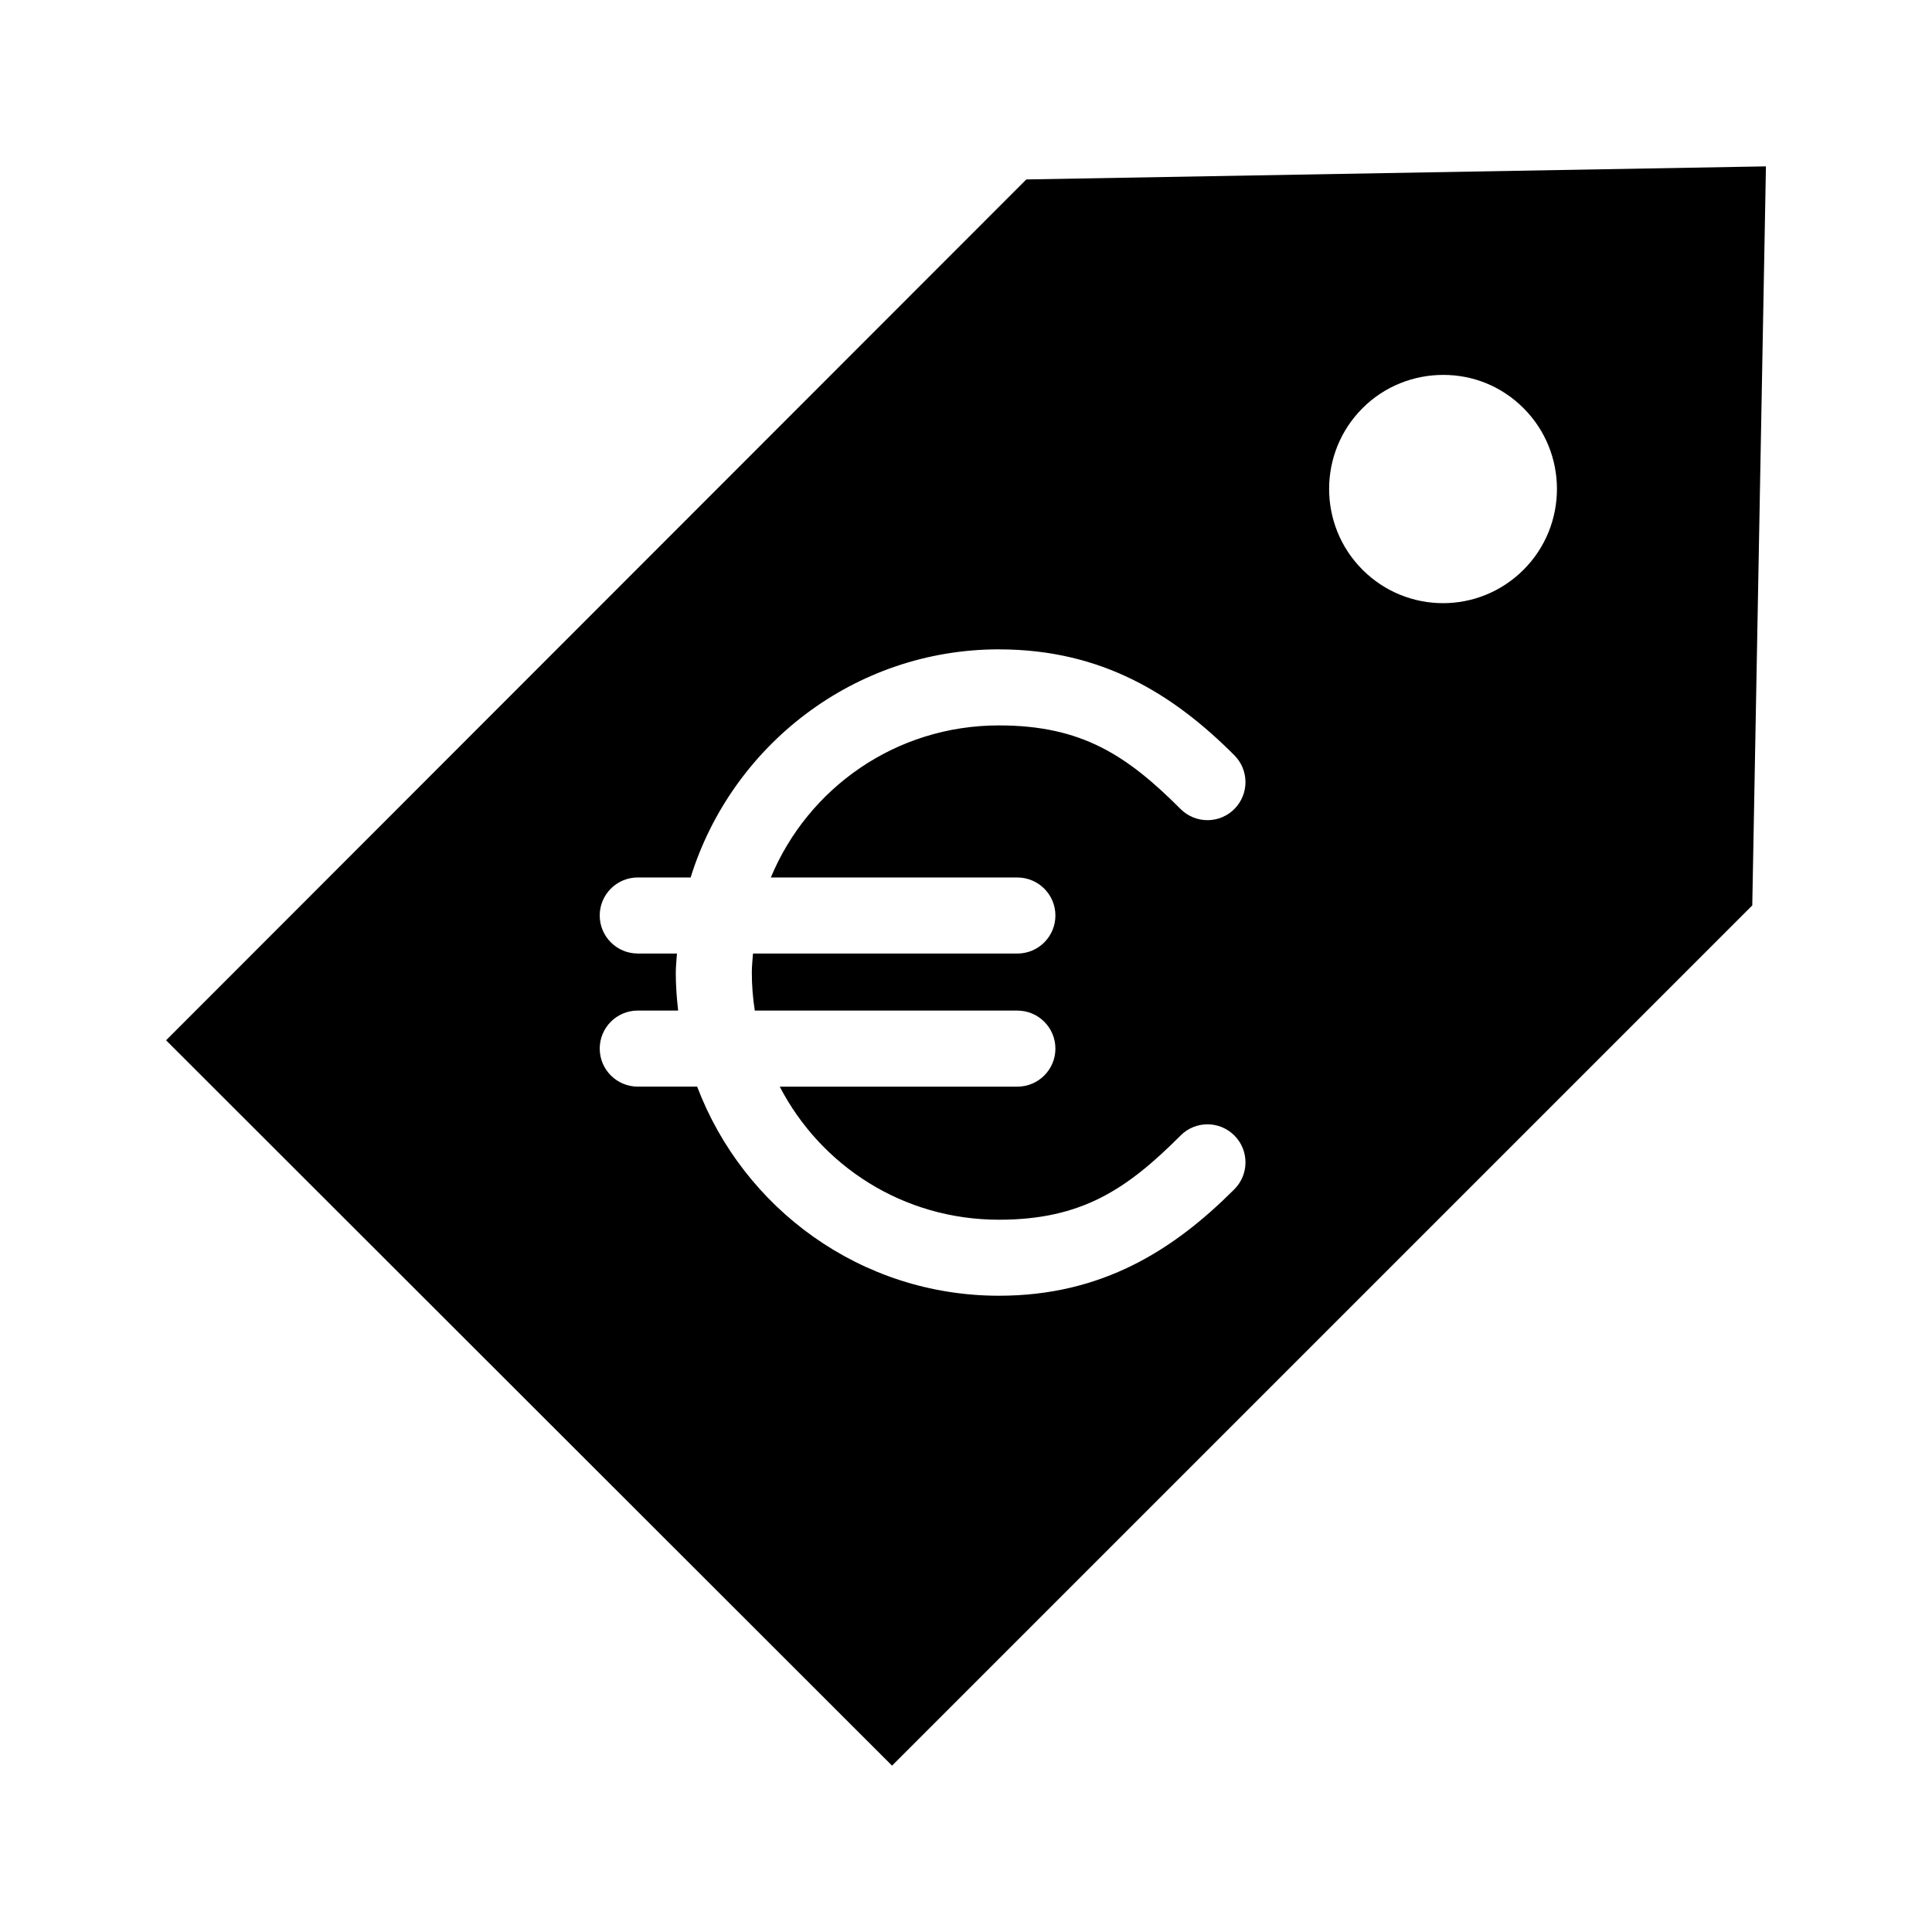 <?xml version="1.0" encoding="UTF-8"?>
<!-- Uploaded to: ICON Repo, www.svgrepo.com, Generator: ICON Repo Mixer Tools -->
<svg fill="#000000" width="800px" height="800px" version="1.1" viewBox="144 144 512 512" xmlns="http://www.w3.org/2000/svg">
 <path d="m611.99 188.09-196.01 3.465-227.97 228.13 192.39 192.23 227.97-227.97 3.621-195.86zm-85.492 55.262c7.738 0 15.352 2.914 21.254 8.816 11.805 11.805 11.805 31.02 0 42.824-11.805 11.805-30.863 11.805-42.668 0-11.805-11.805-11.805-31.02 0-42.824 5.902-5.902 13.676-8.816 21.41-8.816zm-117.77 72.738c27.426 0 46.391 12.059 62.348 28.023 1.898 1.879 2.973 4.438 2.988 7.113 0.012 2.672-1.035 5.242-2.914 7.141-1.879 1.898-4.434 2.977-7.106 2.988-2.672 0.016-5.238-1.035-7.137-2.914-14.25-14.262-26.227-22.199-48.176-22.199-27.363 0-50.598 16.609-60.457 40.305h65.34c5.559 0 10.078 4.512 10.078 10.078s-4.516 10.074-10.078 10.074h-70.062c-0.125 1.695-0.312 3.309-0.312 5.039 0 3.43 0.281 6.793 0.785 10.078h69.59c5.559 0 10.078 4.512 10.078 10.078s-4.516 10.078-10.078 10.078h-62.977c10.906 21.008 32.695 35.266 58.094 35.266 21.953 0 33.93-8.098 48.176-22.355v-0.008c3.953-3.918 10.332-3.883 14.242 0.074 3.914 3.953 3.883 10.336-0.07 14.254-15.953 15.969-34.922 28.18-62.348 28.18-36.566 0-67.707-23.062-79.98-55.418h-15.742c-5.559 0-10.078-4.512-10.078-10.078 0-5.566 4.516-10.078 10.078-10.078h10.707c-0.387-3.285-0.629-6.691-0.629-10.078 0-1.715 0.215-3.348 0.312-5.039h-10.391c-5.559 0-10.078-4.512-10.078-10.074 0-5.566 4.516-10.078 10.078-10.078h14.012c10.848-34.906 43.32-60.457 81.711-60.457z"/>
</svg>